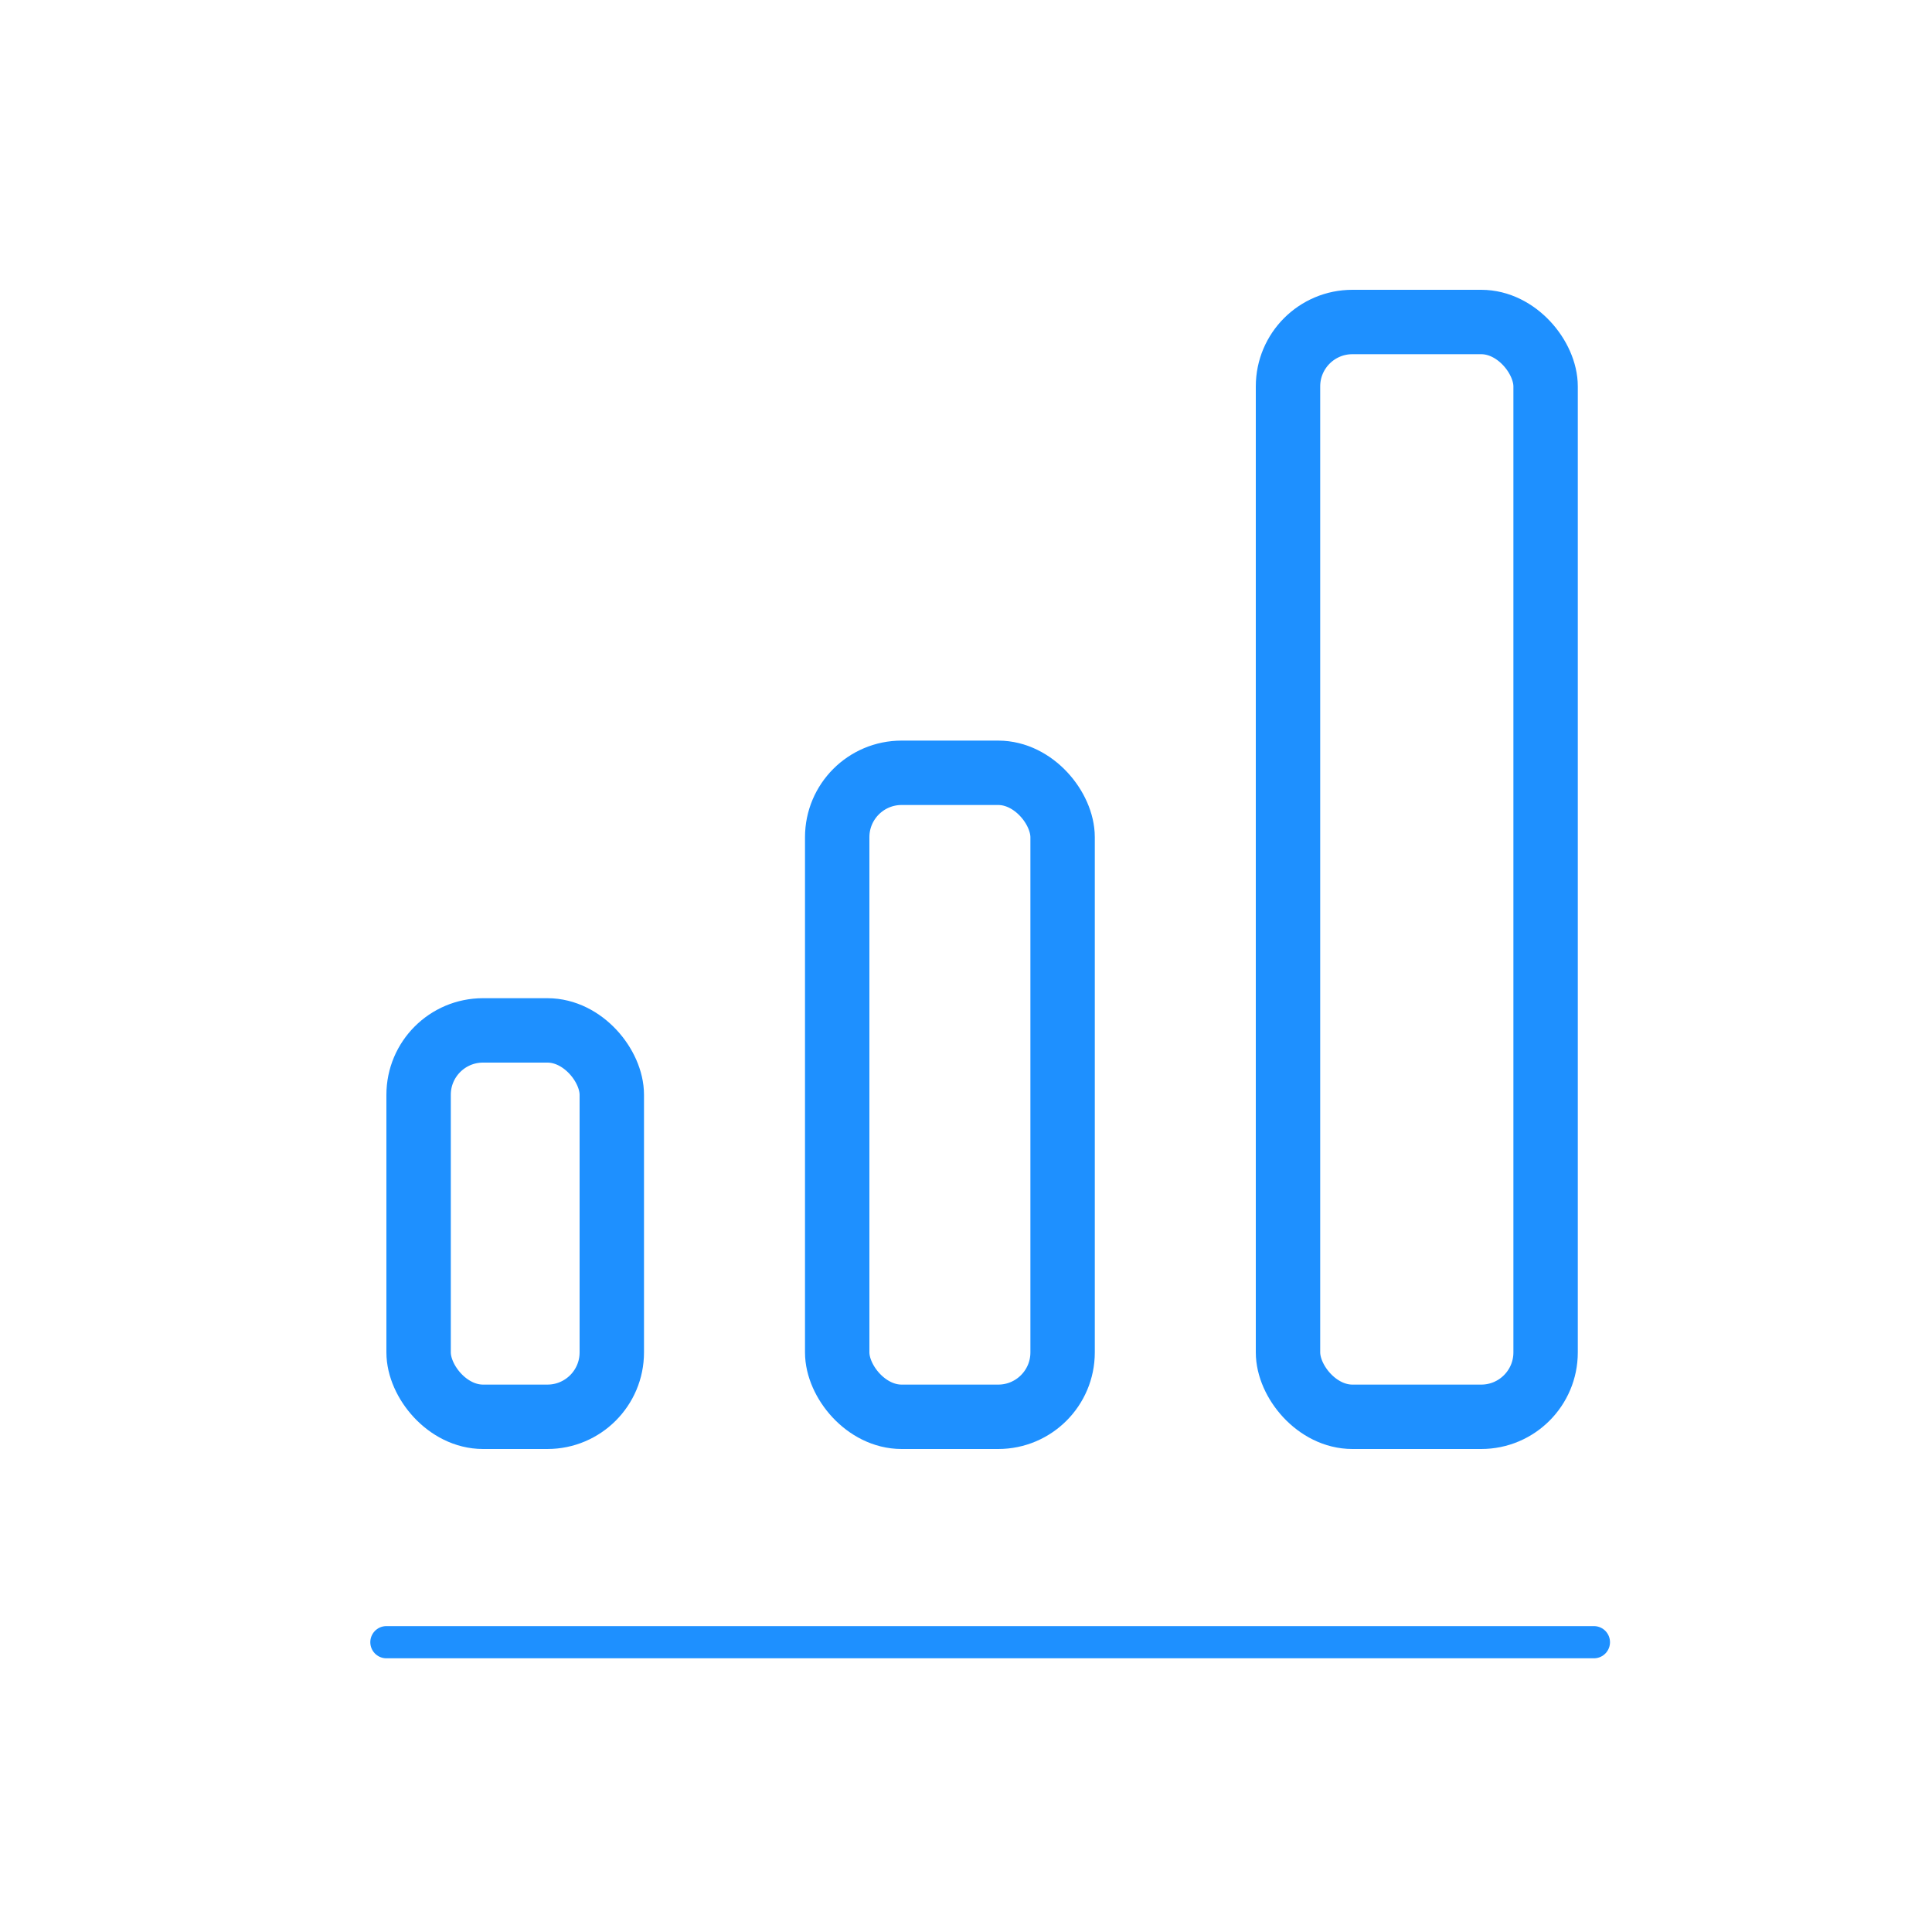 <?xml version="1.0" encoding="UTF-8"?> <svg xmlns="http://www.w3.org/2000/svg" width="60" height="60" viewBox="0 0 60 60" fill="none"><rect x="13" y="32" width="6" height="12" rx="2" stroke="#1E90FF" stroke-width="2" stroke-miterlimit="10"></rect><rect x="26" y="24" width="7" height="20" rx="2" stroke="#1E90FF" stroke-width="2" stroke-miterlimit="10"></rect><rect x="40" y="10" width="8" height="34" rx="2" stroke="#1E90FF" stroke-width="2" stroke-miterlimit="10"></rect><path d="M12 51H49.5" stroke="#1E90FF" stroke-miterlimit="10" stroke-linecap="round"></path></svg> 